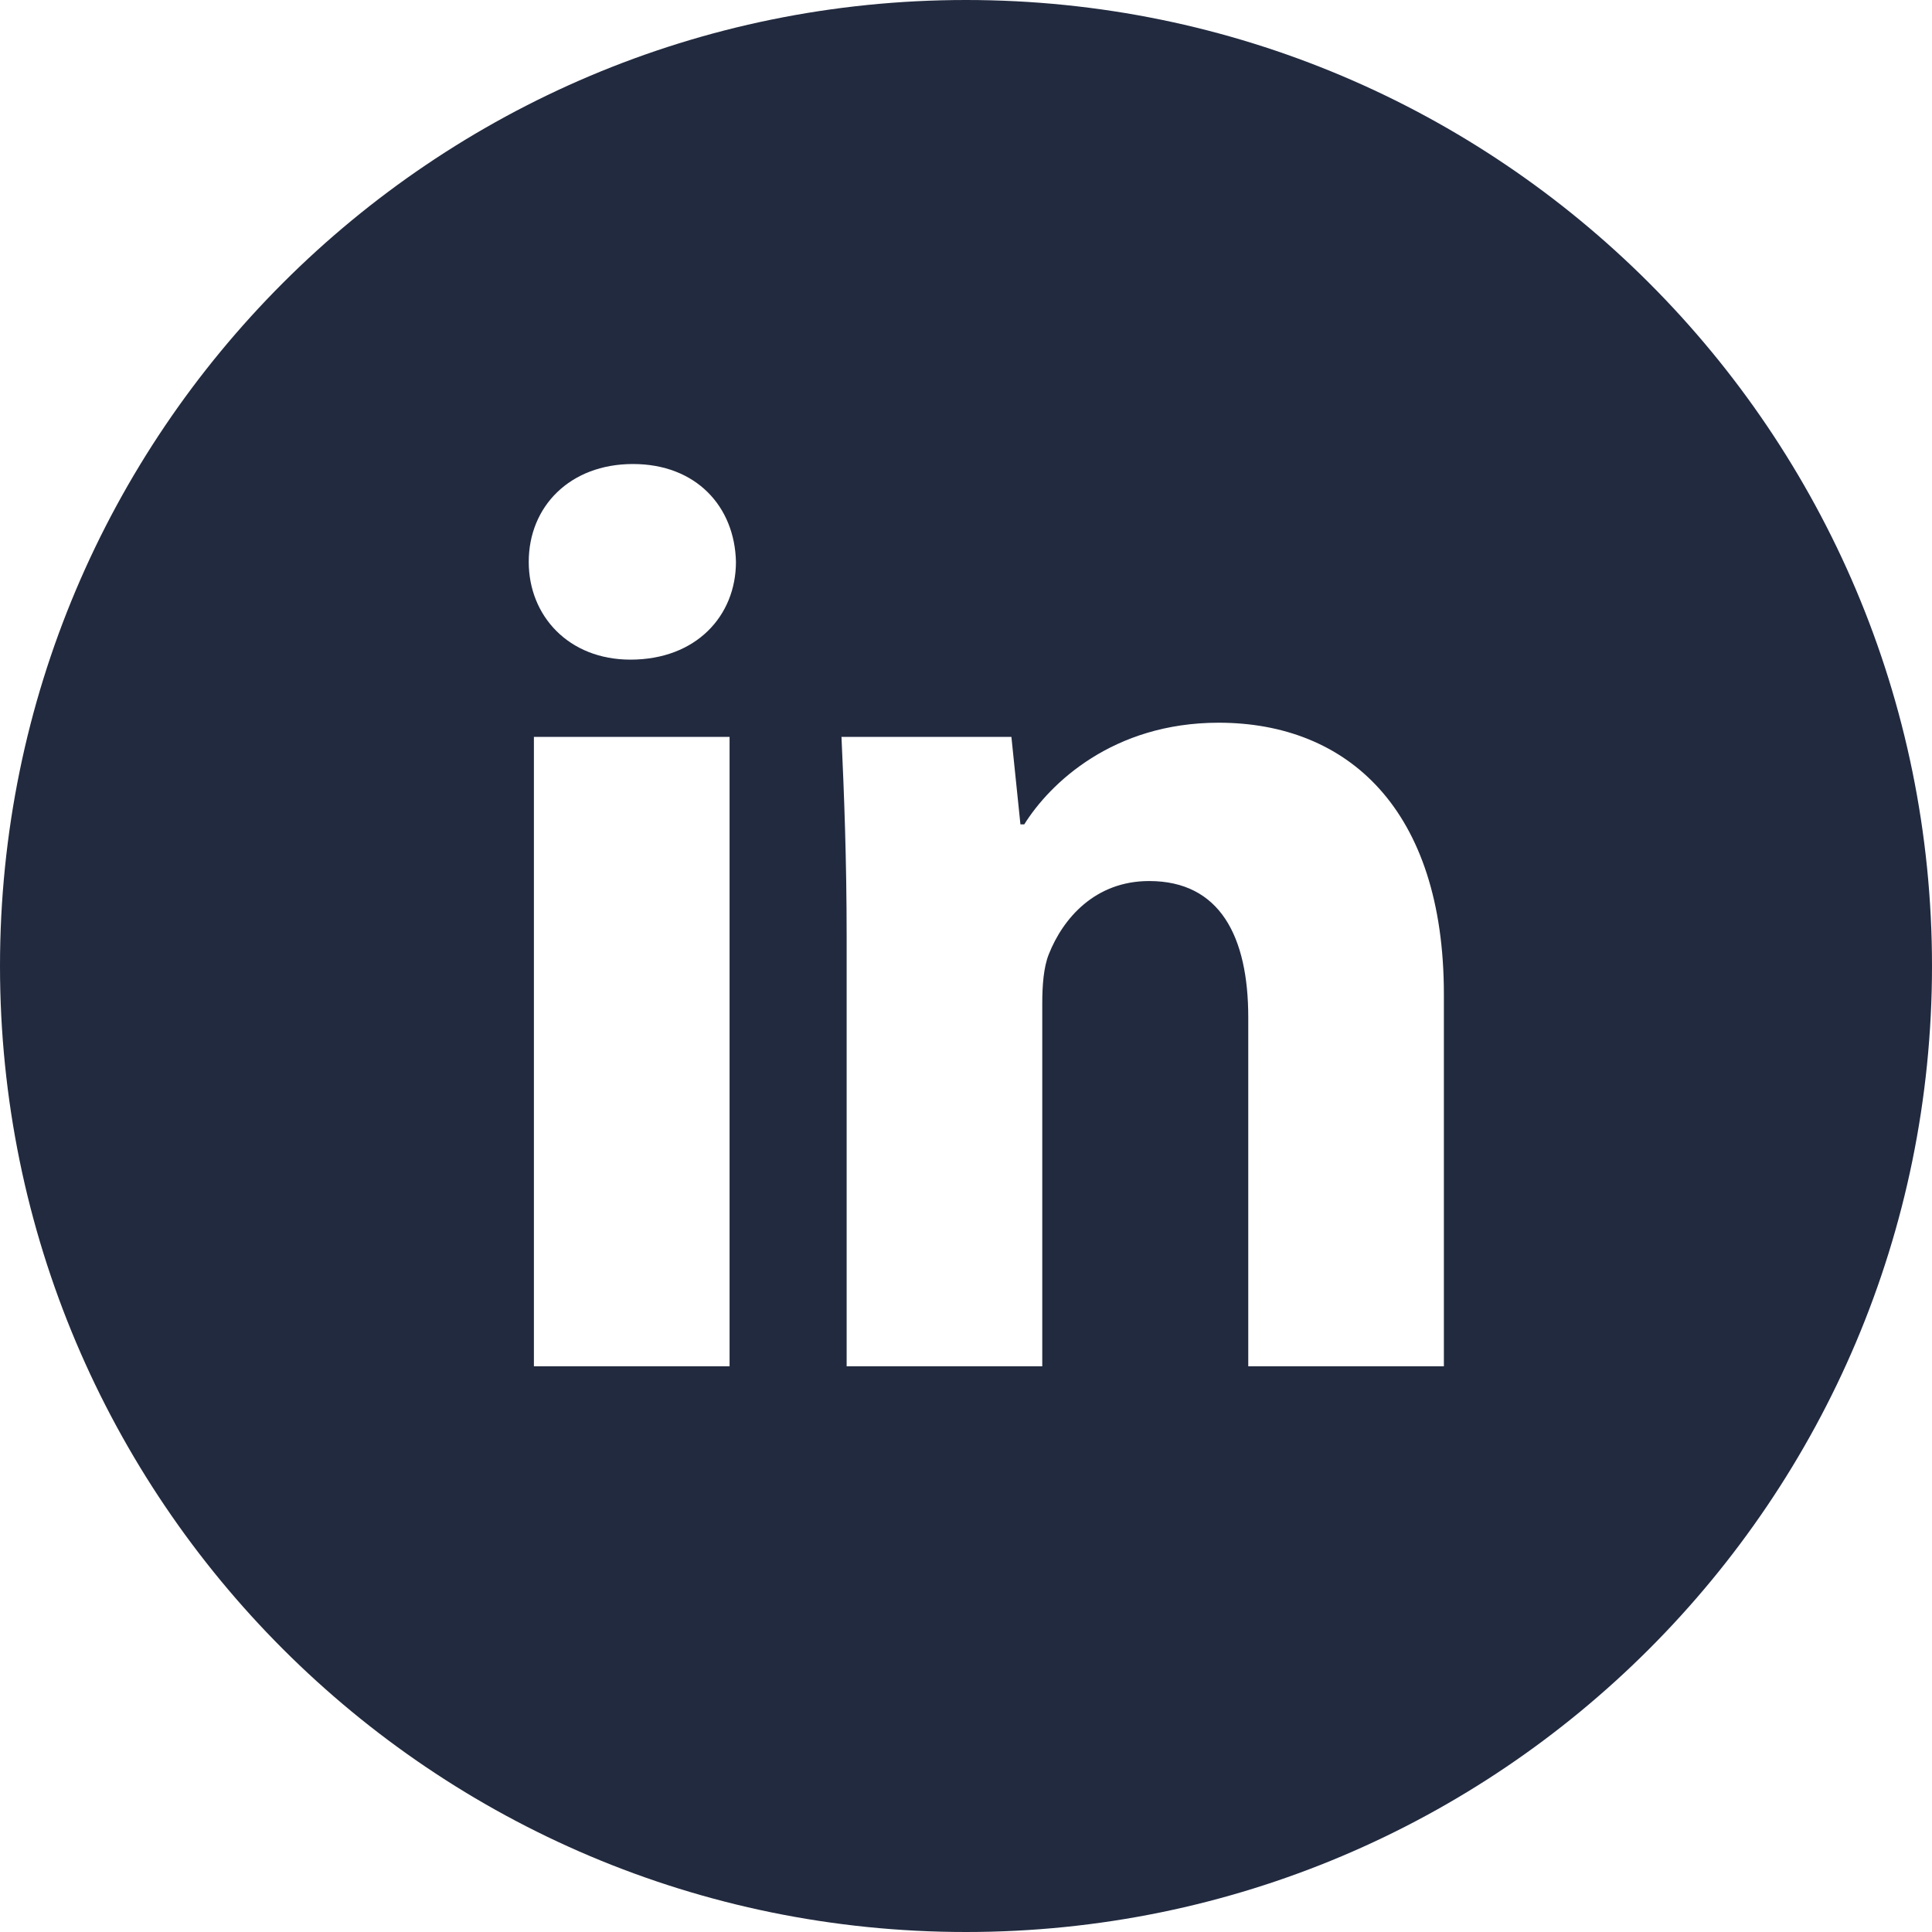 <?xml version="1.0" encoding="UTF-8"?>
<svg width="40px" height="40px" viewBox="0 0 40 40" version="1.1" xmlns="http://www.w3.org/2000/svg" xmlns:xlink="http://www.w3.org/1999/xlink">
  <!-- Generator: Sketch 59.1 (86144) - https://sketch.com -->
  <title>C-Linkedin</title>
  <desc>Created with Sketch.</desc>
  <g id="UIcorn" stroke="none" stroke-width="1" fill="none" fill-rule="evenodd">
    <g id="Home" transform="translate(-1195, -1855)" fill="#222A3F">
      <g id="Footer" transform="translate(0, 1819)">
        <path d="M1215,36 C1203.954,36 1195,44.954 1195,56 C1195,67.046 1203.954,76 1215,76 C1226.046,76 1235,67.046 1235,56 C1235,44.954 1226.046,36 1215,36 L1215,36 Z M1210.105,64.288 L1206.054,64.288 L1206.054,51.256 L1210.105,51.256 L1210.105,64.288 L1210.105,64.288 Z M1208.053,49.657 C1206.773,49.657 1205.947,48.751 1205.947,47.633 C1205.947,46.486 1206.8,45.607 1208.105,45.607 C1209.412,45.607 1210.212,46.486 1210.237,47.633 C1210.237,48.751 1209.412,49.657 1208.053,49.657 L1208.053,49.657 Z M1224.895,64.288 L1220.844,64.288 L1220.844,57.066 C1220.844,55.387 1220.257,54.241 1218.792,54.241 C1217.672,54.241 1217.007,55.014 1216.713,55.76 C1216.607,56.027 1216.579,56.4 1216.579,56.773 L1216.579,64.288 L1212.529,64.288 L1212.529,55.414 C1212.529,53.788 1212.476,52.429 1212.422,51.256 L1215.94,51.256 L1216.127,53.068 L1216.206,53.068 C1216.739,52.215 1218.045,50.963 1220.231,50.963 C1222.896,50.963 1224.894,52.748 1224.894,56.586 L1224.894,64.288 L1224.895,64.288 Z" id="C-Linkedin"></path>
      </g>
    </g>
  </g>
</svg>